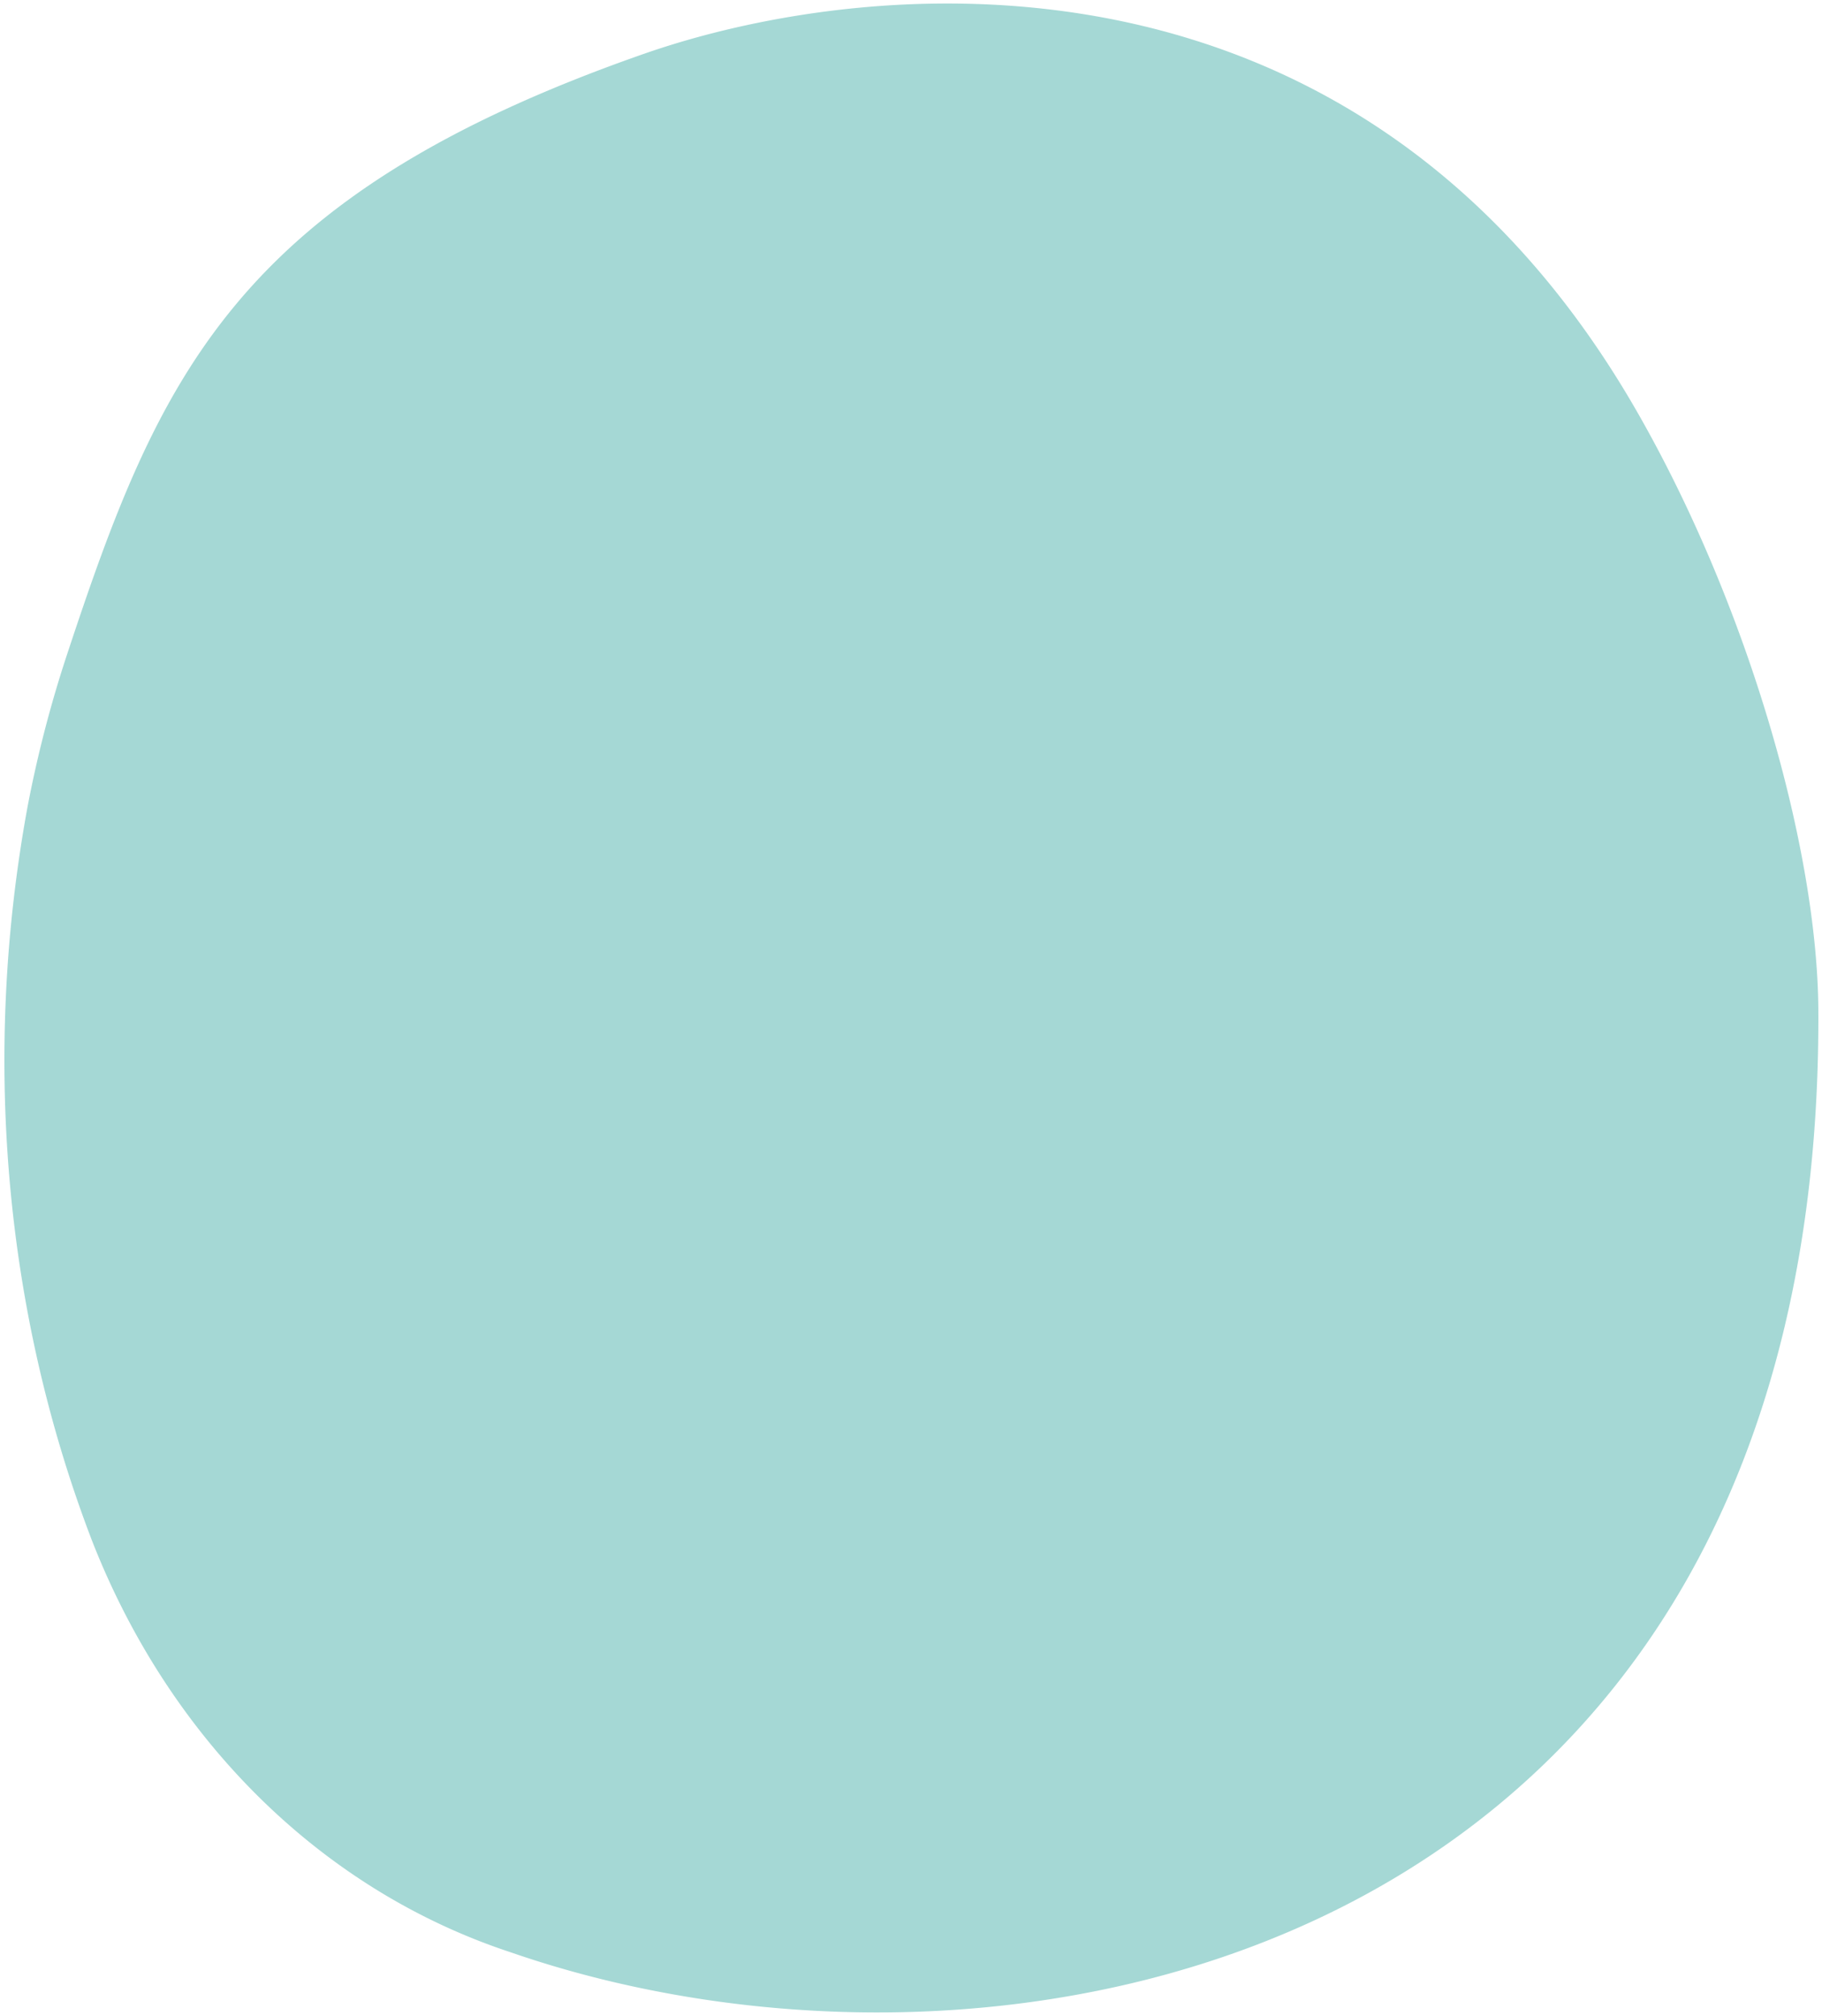 <svg xmlns="http://www.w3.org/2000/svg" width="396" height="438" viewBox="0 0 396 438"><g><g opacity="0.4"><path fill="#1E9D95" d="M14.383 142.76c20.159-61.065 36.72-99.993 125.495-131.037C190.086-5.83 296-15.52 356.133 90.023c23.852 41.832 38.894 94.323 39.072 129.535 1.007 204.457-174.49 242.588-284.237 204.57-40.877-13.46-73.962-45.969-90.956-89.385C.922 285.016-3.965 229.39 5.997 175.219a261.647 261.647 0 0 1 8.386-32.46z"/></g></g></svg>
